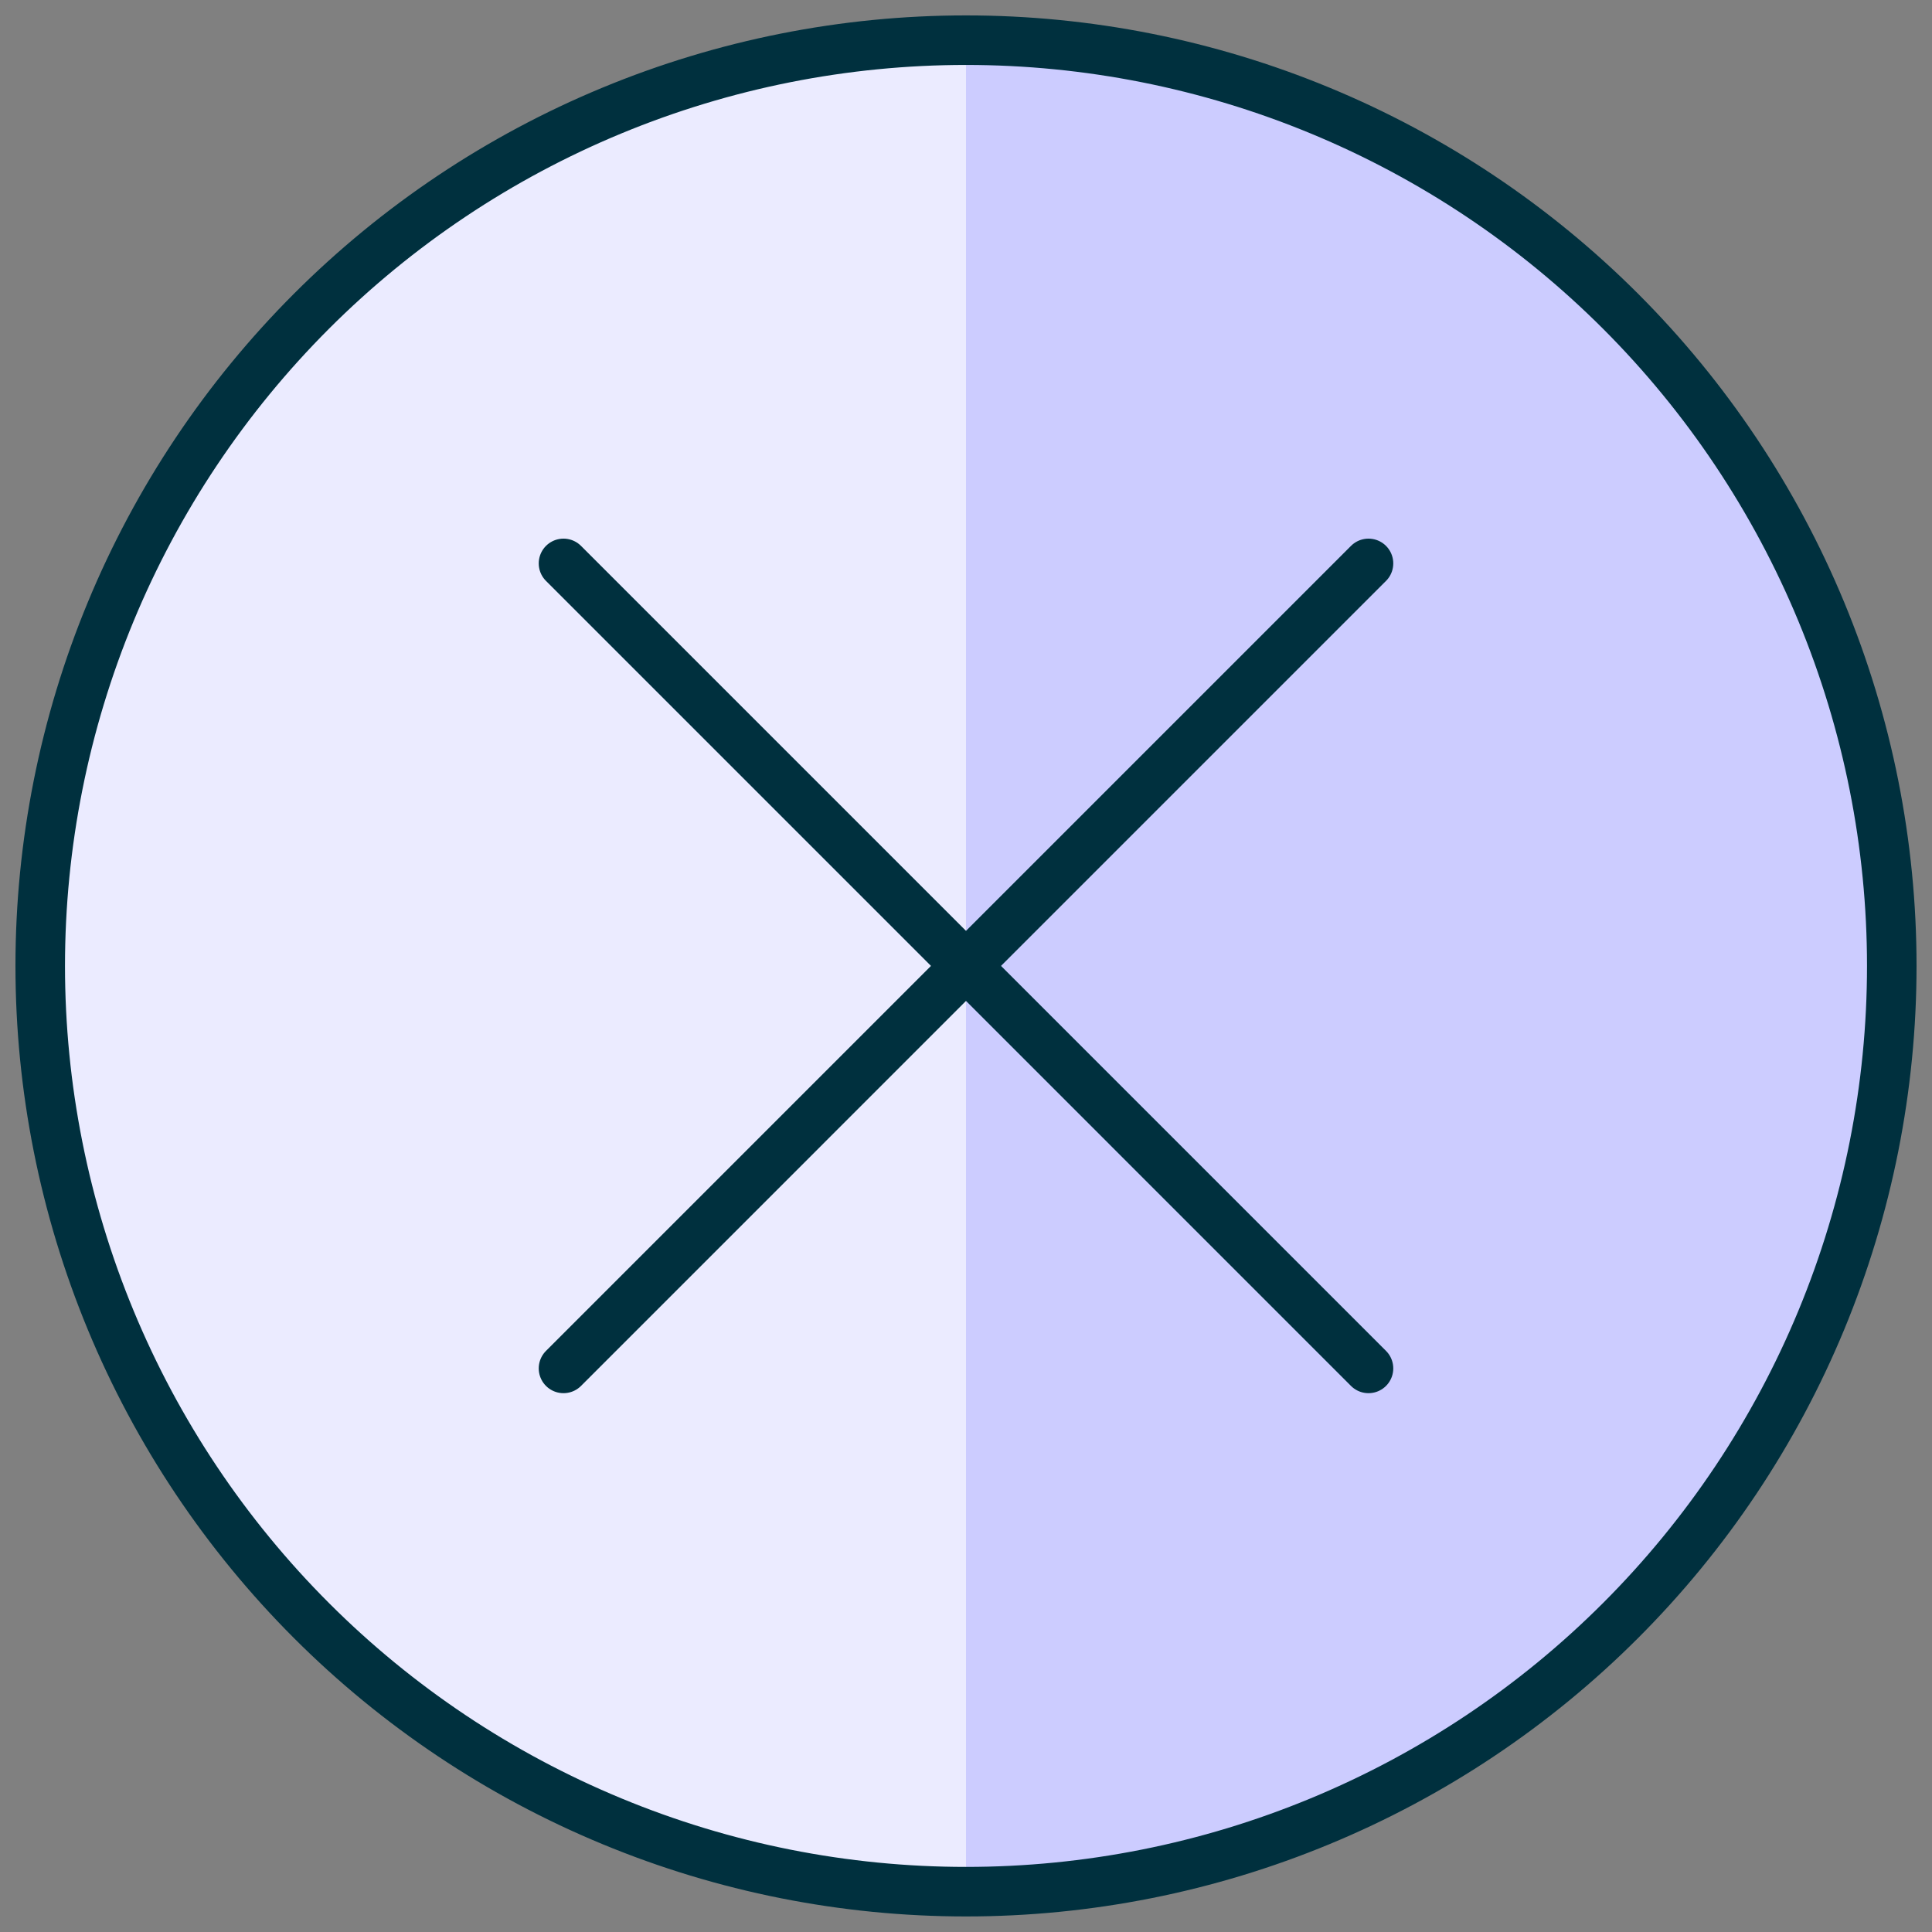 <svg xmlns="http://www.w3.org/2000/svg" fill="none" viewBox="0 0 39 39" height="39" width="39">
<rect x="0" y="0" width="39" height="39" fill="#808080" stroke="none"/>
<g clip-path="url(#clip0_4427_85355)">
<path fill="#CCCCFF" d="M0.812 19.498C0.812 21.952 1.296 24.383 2.235 26.65C3.174 28.917 4.551 30.977 6.286 32.712C8.021 34.448 10.081 35.824 12.349 36.763C14.616 37.703 17.046 38.186 19.5 38.186C21.954 38.186 24.384 37.703 26.651 36.763C28.919 35.824 30.979 34.448 32.714 32.712C34.449 30.977 35.826 28.917 36.765 26.65C37.704 24.383 38.188 21.952 38.188 19.498C38.188 17.044 37.704 14.614 36.765 12.347C35.826 10.08 34.449 8.02 32.714 6.284C30.979 4.549 28.919 3.172 26.651 2.233C24.384 1.294 21.954 0.811 19.5 0.811C17.046 0.811 14.616 1.294 12.349 2.233C10.081 3.172 8.021 4.549 6.286 6.284C4.551 8.02 3.174 10.08 2.235 12.347C1.296 14.614 0.812 17.044 0.812 19.498Z"></path>
<path fill="#EBEBFF" d="M19.5 38.188C14.544 38.188 9.791 36.219 6.286 32.714C2.781 29.209 0.812 24.456 0.812 19.5C0.812 14.544 2.781 9.791 6.286 6.286C9.791 2.781 14.544 0.812 19.5 0.812V38.188Z"></path>
<path stroke-linejoin="round" stroke-linecap="round" stroke="#00303E" d="M0.812 19.498C0.812 21.952 1.296 24.383 2.235 26.65C3.174 28.917 4.551 30.977 6.286 32.712C8.021 34.448 10.081 35.824 12.349 36.763C14.616 37.703 17.046 38.186 19.5 38.186C21.954 38.186 24.384 37.703 26.651 36.763C28.919 35.824 30.979 34.448 32.714 32.712C34.449 30.977 35.826 28.917 36.765 26.65C37.704 24.383 38.188 21.952 38.188 19.498C38.188 17.044 37.704 14.614 36.765 12.347C35.826 10.08 34.449 8.02 32.714 6.284C30.979 4.549 28.919 3.172 26.651 2.233C24.384 1.294 21.954 0.811 19.5 0.811C17.046 0.811 14.616 1.294 12.349 2.233C10.081 3.172 8.021 4.549 6.286 6.284C4.551 8.02 3.174 10.08 2.235 12.347C1.296 14.614 0.812 17.044 0.812 19.498Z"></path>
<path stroke-linejoin="round" stroke-linecap="round" stroke="#00303E" d="M11.375 27.623L27.625 11.373"></path>
<path stroke-linejoin="round" stroke-linecap="round" stroke="#00303E" d="M27.625 27.623L11.375 11.373"></path>
</g>
<defs>
<clipPath id="clip0_4427_85355">
<rect fill="white" height="39" width="39"></rect>
</clipPath>
</defs>
</svg>
